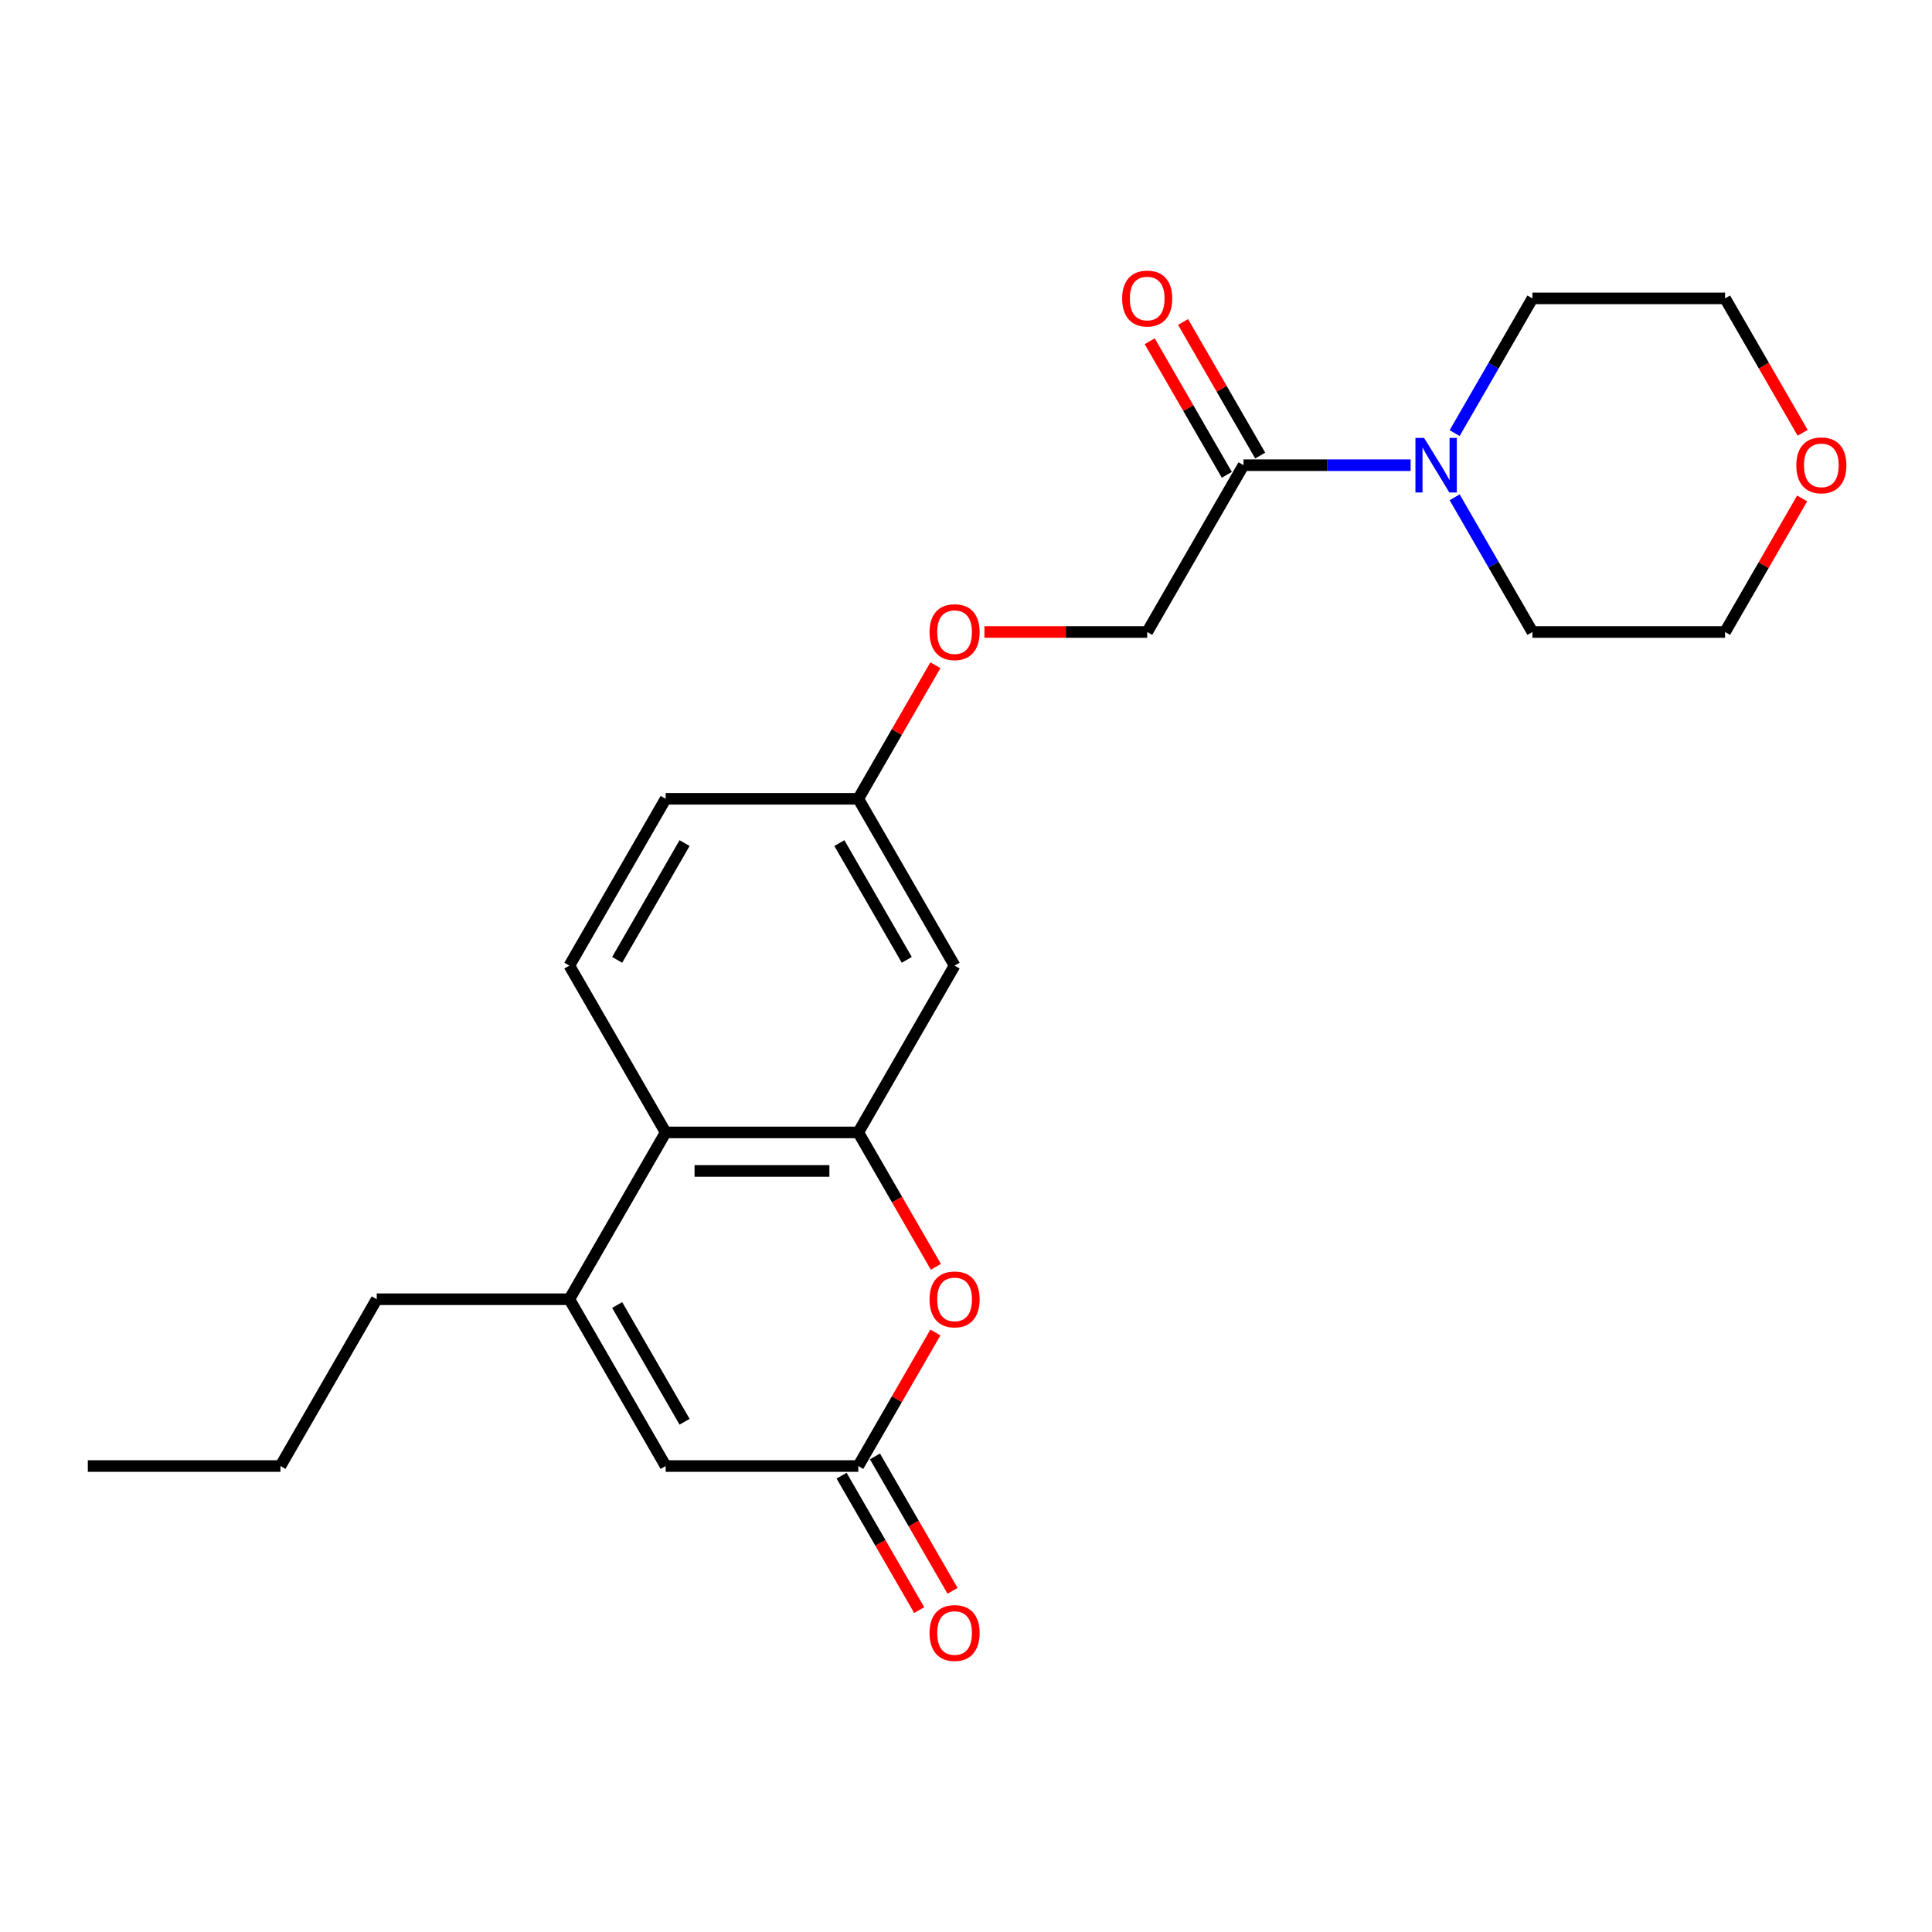 <?xml version='1.0' encoding='iso-8859-1'?>
<svg version='1.1' baseProfile='full'
              xmlns='http://www.w3.org/2000/svg'
                      xmlns:rdkit='http://www.rdkit.org/xml'
                      xmlns:xlink='http://www.w3.org/1999/xlink'
                  xml:space='preserve'
width='1000px' height='1000px' viewBox='0 0 1000 1000'>
<!-- END OF HEADER -->
<rect style='opacity:1.0;fill:#FFFFFF;stroke:none' width='1000' height='1000' x='0' y='0'> </rect>
<path class='bond-1' d='M 444.243,586.14 L 464.327,620.926' style='fill:none;fill-rule:evenodd;stroke:#000000;stroke-width:6px;stroke-linecap:butt;stroke-linejoin:miter;stroke-opacity:1' />
<path class='bond-1' d='M 464.327,620.926 L 484.41,655.712' style='fill:none;fill-rule:evenodd;stroke:#FF0000;stroke-width:6px;stroke-linecap:butt;stroke-linejoin:miter;stroke-opacity:1' />
<path class='bond-3' d='M 444.243,586.14 L 344.546,586.14' style='fill:none;fill-rule:evenodd;stroke:#000000;stroke-width:6px;stroke-linecap:butt;stroke-linejoin:miter;stroke-opacity:1' />
<path class='bond-3' d='M 429.289,606.08 L 359.501,606.08' style='fill:none;fill-rule:evenodd;stroke:#000000;stroke-width:6px;stroke-linecap:butt;stroke-linejoin:miter;stroke-opacity:1' />
<path class='bond-7' d='M 444.243,586.14 L 494.092,499.8' style='fill:none;fill-rule:evenodd;stroke:#000000;stroke-width:6px;stroke-linecap:butt;stroke-linejoin:miter;stroke-opacity:1' />
<path class='bond-0' d='M 294.698,672.481 L 344.546,586.14' style='fill:none;fill-rule:evenodd;stroke:#000000;stroke-width:6px;stroke-linecap:butt;stroke-linejoin:miter;stroke-opacity:1' />
<path class='bond-4' d='M 294.698,672.481 L 344.546,758.821' style='fill:none;fill-rule:evenodd;stroke:#000000;stroke-width:6px;stroke-linecap:butt;stroke-linejoin:miter;stroke-opacity:1' />
<path class='bond-4' d='M 319.443,675.462 L 354.337,735.9' style='fill:none;fill-rule:evenodd;stroke:#000000;stroke-width:6px;stroke-linecap:butt;stroke-linejoin:miter;stroke-opacity:1' />
<path class='bond-16' d='M 294.698,672.481 L 195,672.481' style='fill:none;fill-rule:evenodd;stroke:#000000;stroke-width:6px;stroke-linecap:butt;stroke-linejoin:miter;stroke-opacity:1' />
<path class='bond-2' d='M 484.157,689.688 L 464.2,724.255' style='fill:none;fill-rule:evenodd;stroke:#FF0000;stroke-width:6px;stroke-linecap:butt;stroke-linejoin:miter;stroke-opacity:1' />
<path class='bond-2' d='M 464.2,724.255 L 444.243,758.821' style='fill:none;fill-rule:evenodd;stroke:#000000;stroke-width:6px;stroke-linecap:butt;stroke-linejoin:miter;stroke-opacity:1' />
<path class='bond-9' d='M 435.609,763.806 L 455.693,798.591' style='fill:none;fill-rule:evenodd;stroke:#000000;stroke-width:6px;stroke-linecap:butt;stroke-linejoin:miter;stroke-opacity:1' />
<path class='bond-9' d='M 455.693,798.591 L 475.776,833.377' style='fill:none;fill-rule:evenodd;stroke:#FF0000;stroke-width:6px;stroke-linecap:butt;stroke-linejoin:miter;stroke-opacity:1' />
<path class='bond-9' d='M 452.877,753.836 L 472.961,788.622' style='fill:none;fill-rule:evenodd;stroke:#000000;stroke-width:6px;stroke-linecap:butt;stroke-linejoin:miter;stroke-opacity:1' />
<path class='bond-9' d='M 472.961,788.622 L 493.044,823.407' style='fill:none;fill-rule:evenodd;stroke:#FF0000;stroke-width:6px;stroke-linecap:butt;stroke-linejoin:miter;stroke-opacity:1' />
<path class='bond-24' d='M 444.243,758.821 L 344.546,758.821' style='fill:none;fill-rule:evenodd;stroke:#000000;stroke-width:6px;stroke-linecap:butt;stroke-linejoin:miter;stroke-opacity:1' />
<path class='bond-8' d='M 344.546,586.14 L 294.698,499.8' style='fill:none;fill-rule:evenodd;stroke:#000000;stroke-width:6px;stroke-linecap:butt;stroke-linejoin:miter;stroke-opacity:1' />
<path class='bond-5' d='M 730.135,240.779 L 686.886,240.779' style='fill:none;fill-rule:evenodd;stroke:#0000FF;stroke-width:6px;stroke-linecap:butt;stroke-linejoin:miter;stroke-opacity:1' />
<path class='bond-5' d='M 686.886,240.779 L 643.638,240.779' style='fill:none;fill-rule:evenodd;stroke:#000000;stroke-width:6px;stroke-linecap:butt;stroke-linejoin:miter;stroke-opacity:1' />
<path class='bond-17' d='M 752.924,224.17 L 773.054,189.304' style='fill:none;fill-rule:evenodd;stroke:#0000FF;stroke-width:6px;stroke-linecap:butt;stroke-linejoin:miter;stroke-opacity:1' />
<path class='bond-17' d='M 773.054,189.304 L 793.183,154.439' style='fill:none;fill-rule:evenodd;stroke:#000000;stroke-width:6px;stroke-linecap:butt;stroke-linejoin:miter;stroke-opacity:1' />
<path class='bond-18' d='M 752.924,257.389 L 773.054,292.254' style='fill:none;fill-rule:evenodd;stroke:#0000FF;stroke-width:6px;stroke-linecap:butt;stroke-linejoin:miter;stroke-opacity:1' />
<path class='bond-18' d='M 773.054,292.254 L 793.183,327.119' style='fill:none;fill-rule:evenodd;stroke:#000000;stroke-width:6px;stroke-linecap:butt;stroke-linejoin:miter;stroke-opacity:1' />
<path class='bond-6' d='M 643.638,240.779 L 593.789,327.119' style='fill:none;fill-rule:evenodd;stroke:#000000;stroke-width:6px;stroke-linecap:butt;stroke-linejoin:miter;stroke-opacity:1' />
<path class='bond-11' d='M 652.272,235.794 L 632.315,201.228' style='fill:none;fill-rule:evenodd;stroke:#000000;stroke-width:6px;stroke-linecap:butt;stroke-linejoin:miter;stroke-opacity:1' />
<path class='bond-11' d='M 632.315,201.228 L 612.358,166.662' style='fill:none;fill-rule:evenodd;stroke:#FF0000;stroke-width:6px;stroke-linecap:butt;stroke-linejoin:miter;stroke-opacity:1' />
<path class='bond-11' d='M 635.004,245.764 L 615.047,211.198' style='fill:none;fill-rule:evenodd;stroke:#000000;stroke-width:6px;stroke-linecap:butt;stroke-linejoin:miter;stroke-opacity:1' />
<path class='bond-11' d='M 615.047,211.198 L 595.09,176.631' style='fill:none;fill-rule:evenodd;stroke:#FF0000;stroke-width:6px;stroke-linecap:butt;stroke-linejoin:miter;stroke-opacity:1' />
<path class='bond-12' d='M 494.092,499.8 L 444.243,413.46' style='fill:none;fill-rule:evenodd;stroke:#000000;stroke-width:6px;stroke-linecap:butt;stroke-linejoin:miter;stroke-opacity:1' />
<path class='bond-12' d='M 469.347,496.819 L 434.453,436.38' style='fill:none;fill-rule:evenodd;stroke:#000000;stroke-width:6px;stroke-linecap:butt;stroke-linejoin:miter;stroke-opacity:1' />
<path class='bond-23' d='M 294.698,499.8 L 344.546,413.46' style='fill:none;fill-rule:evenodd;stroke:#000000;stroke-width:6px;stroke-linecap:butt;stroke-linejoin:miter;stroke-opacity:1' />
<path class='bond-23' d='M 319.443,496.819 L 354.337,436.38' style='fill:none;fill-rule:evenodd;stroke:#000000;stroke-width:6px;stroke-linecap:butt;stroke-linejoin:miter;stroke-opacity:1' />
<path class='bond-10' d='M 593.789,327.119 L 551.667,327.119' style='fill:none;fill-rule:evenodd;stroke:#000000;stroke-width:6px;stroke-linecap:butt;stroke-linejoin:miter;stroke-opacity:1' />
<path class='bond-10' d='M 551.667,327.119 L 509.545,327.119' style='fill:none;fill-rule:evenodd;stroke:#FF0000;stroke-width:6px;stroke-linecap:butt;stroke-linejoin:miter;stroke-opacity:1' />
<path class='bond-14' d='M 444.243,413.46 L 464.2,378.893' style='fill:none;fill-rule:evenodd;stroke:#000000;stroke-width:6px;stroke-linecap:butt;stroke-linejoin:miter;stroke-opacity:1' />
<path class='bond-14' d='M 464.2,378.893 L 484.157,344.327' style='fill:none;fill-rule:evenodd;stroke:#FF0000;stroke-width:6px;stroke-linecap:butt;stroke-linejoin:miter;stroke-opacity:1' />
<path class='bond-15' d='M 444.243,413.46 L 344.546,413.46' style='fill:none;fill-rule:evenodd;stroke:#000000;stroke-width:6px;stroke-linecap:butt;stroke-linejoin:miter;stroke-opacity:1' />
<path class='bond-13' d='M 932.794,257.987 L 912.838,292.553' style='fill:none;fill-rule:evenodd;stroke:#FF0000;stroke-width:6px;stroke-linecap:butt;stroke-linejoin:miter;stroke-opacity:1' />
<path class='bond-13' d='M 912.838,292.553 L 892.881,327.119' style='fill:none;fill-rule:evenodd;stroke:#000000;stroke-width:6px;stroke-linecap:butt;stroke-linejoin:miter;stroke-opacity:1' />
<path class='bond-25' d='M 933.048,224.01 L 912.964,189.224' style='fill:none;fill-rule:evenodd;stroke:#FF0000;stroke-width:6px;stroke-linecap:butt;stroke-linejoin:miter;stroke-opacity:1' />
<path class='bond-25' d='M 912.964,189.224 L 892.881,154.439' style='fill:none;fill-rule:evenodd;stroke:#000000;stroke-width:6px;stroke-linecap:butt;stroke-linejoin:miter;stroke-opacity:1' />
<path class='bond-21' d='M 195,672.481 L 145.152,758.821' style='fill:none;fill-rule:evenodd;stroke:#000000;stroke-width:6px;stroke-linecap:butt;stroke-linejoin:miter;stroke-opacity:1' />
<path class='bond-20' d='M 793.183,154.439 L 892.881,154.439' style='fill:none;fill-rule:evenodd;stroke:#000000;stroke-width:6px;stroke-linecap:butt;stroke-linejoin:miter;stroke-opacity:1' />
<path class='bond-19' d='M 793.183,327.119 L 892.881,327.119' style='fill:none;fill-rule:evenodd;stroke:#000000;stroke-width:6px;stroke-linecap:butt;stroke-linejoin:miter;stroke-opacity:1' />
<path class='bond-22' d='M 145.152,758.821 L 45.455,758.821' style='fill:none;fill-rule:evenodd;stroke:#000000;stroke-width:6px;stroke-linecap:butt;stroke-linejoin:miter;stroke-opacity:1' />
<path  class='atom-2' d='M 481.131 672.56
Q 481.131 665.781, 484.481 661.992
Q 487.831 658.204, 494.092 658.204
Q 500.353 658.204, 503.703 661.992
Q 507.053 665.781, 507.053 672.56
Q 507.053 679.42, 503.663 683.328
Q 500.273 687.196, 494.092 687.196
Q 487.871 687.196, 484.481 683.328
Q 481.131 679.459, 481.131 672.56
M 494.092 684.006
Q 498.399 684.006, 500.712 681.134
Q 503.065 678.223, 503.065 672.56
Q 503.065 667.017, 500.712 664.226
Q 498.399 661.394, 494.092 661.394
Q 489.785 661.394, 487.432 664.186
Q 485.119 666.977, 485.119 672.56
Q 485.119 678.263, 487.432 681.134
Q 489.785 684.006, 494.092 684.006
' fill='#FF0000'/>
<path  class='atom-6' d='M 737.094 226.662
L 746.346 241.617
Q 747.263 243.092, 748.738 245.764
Q 750.214 248.436, 750.294 248.595
L 750.294 226.662
L 754.042 226.662
L 754.042 254.896
L 750.174 254.896
L 740.244 238.546
Q 739.088 236.632, 737.852 234.438
Q 736.655 232.245, 736.296 231.567
L 736.296 254.896
L 732.627 254.896
L 732.627 226.662
L 737.094 226.662
' fill='#0000FF'/>
<path  class='atom-10' d='M 481.131 845.241
Q 481.131 838.462, 484.481 834.673
Q 487.831 830.885, 494.092 830.885
Q 500.353 830.885, 503.703 834.673
Q 507.053 838.462, 507.053 845.241
Q 507.053 852.1, 503.663 856.008
Q 500.273 859.877, 494.092 859.877
Q 487.871 859.877, 484.481 856.008
Q 481.131 852.14, 481.131 845.241
M 494.092 856.686
Q 498.399 856.686, 500.712 853.815
Q 503.065 850.904, 503.065 845.241
Q 503.065 839.698, 500.712 836.906
Q 498.399 834.075, 494.092 834.075
Q 489.785 834.075, 487.432 836.866
Q 485.119 839.658, 485.119 845.241
Q 485.119 850.944, 487.432 853.815
Q 489.785 856.686, 494.092 856.686
' fill='#FF0000'/>
<path  class='atom-12' d='M 580.828 154.519
Q 580.828 147.739, 584.178 143.951
Q 587.528 140.162, 593.789 140.162
Q 600.05 140.162, 603.4 143.951
Q 606.75 147.739, 606.75 154.519
Q 606.75 161.378, 603.36 165.286
Q 599.97 169.154, 593.789 169.154
Q 587.568 169.154, 584.178 165.286
Q 580.828 161.418, 580.828 154.519
M 593.789 165.964
Q 598.096 165.964, 600.409 163.093
Q 602.762 160.181, 602.762 154.519
Q 602.762 148.975, 600.409 146.184
Q 598.096 143.353, 593.789 143.353
Q 589.482 143.353, 587.129 146.144
Q 584.816 148.936, 584.816 154.519
Q 584.816 160.221, 587.129 163.093
Q 589.482 165.964, 593.789 165.964
' fill='#FF0000'/>
<path  class='atom-14' d='M 929.769 240.859
Q 929.769 234.079, 933.118 230.291
Q 936.468 226.503, 942.729 226.503
Q 948.99 226.503, 952.34 230.291
Q 955.69 234.079, 955.69 240.859
Q 955.69 247.718, 952.3 251.626
Q 948.91 255.494, 942.729 255.494
Q 936.508 255.494, 933.118 251.626
Q 929.769 247.758, 929.769 240.859
M 942.729 252.304
Q 947.036 252.304, 949.349 249.433
Q 951.702 246.522, 951.702 240.859
Q 951.702 235.316, 949.349 232.524
Q 947.036 229.693, 942.729 229.693
Q 938.422 229.693, 936.069 232.484
Q 933.756 235.276, 933.756 240.859
Q 933.756 246.562, 936.069 249.433
Q 938.422 252.304, 942.729 252.304
' fill='#FF0000'/>
<path  class='atom-15' d='M 481.131 327.199
Q 481.131 320.42, 484.481 316.631
Q 487.831 312.843, 494.092 312.843
Q 500.353 312.843, 503.703 316.631
Q 507.053 320.42, 507.053 327.199
Q 507.053 334.058, 503.663 337.966
Q 500.273 341.835, 494.092 341.835
Q 487.871 341.835, 484.481 337.966
Q 481.131 334.098, 481.131 327.199
M 494.092 338.644
Q 498.399 338.644, 500.712 335.773
Q 503.065 332.862, 503.065 327.199
Q 503.065 321.656, 500.712 318.865
Q 498.399 316.033, 494.092 316.033
Q 489.785 316.033, 487.432 318.825
Q 485.119 321.616, 485.119 327.199
Q 485.119 332.902, 487.432 335.773
Q 489.785 338.644, 494.092 338.644
' fill='#FF0000'/>
</svg>

